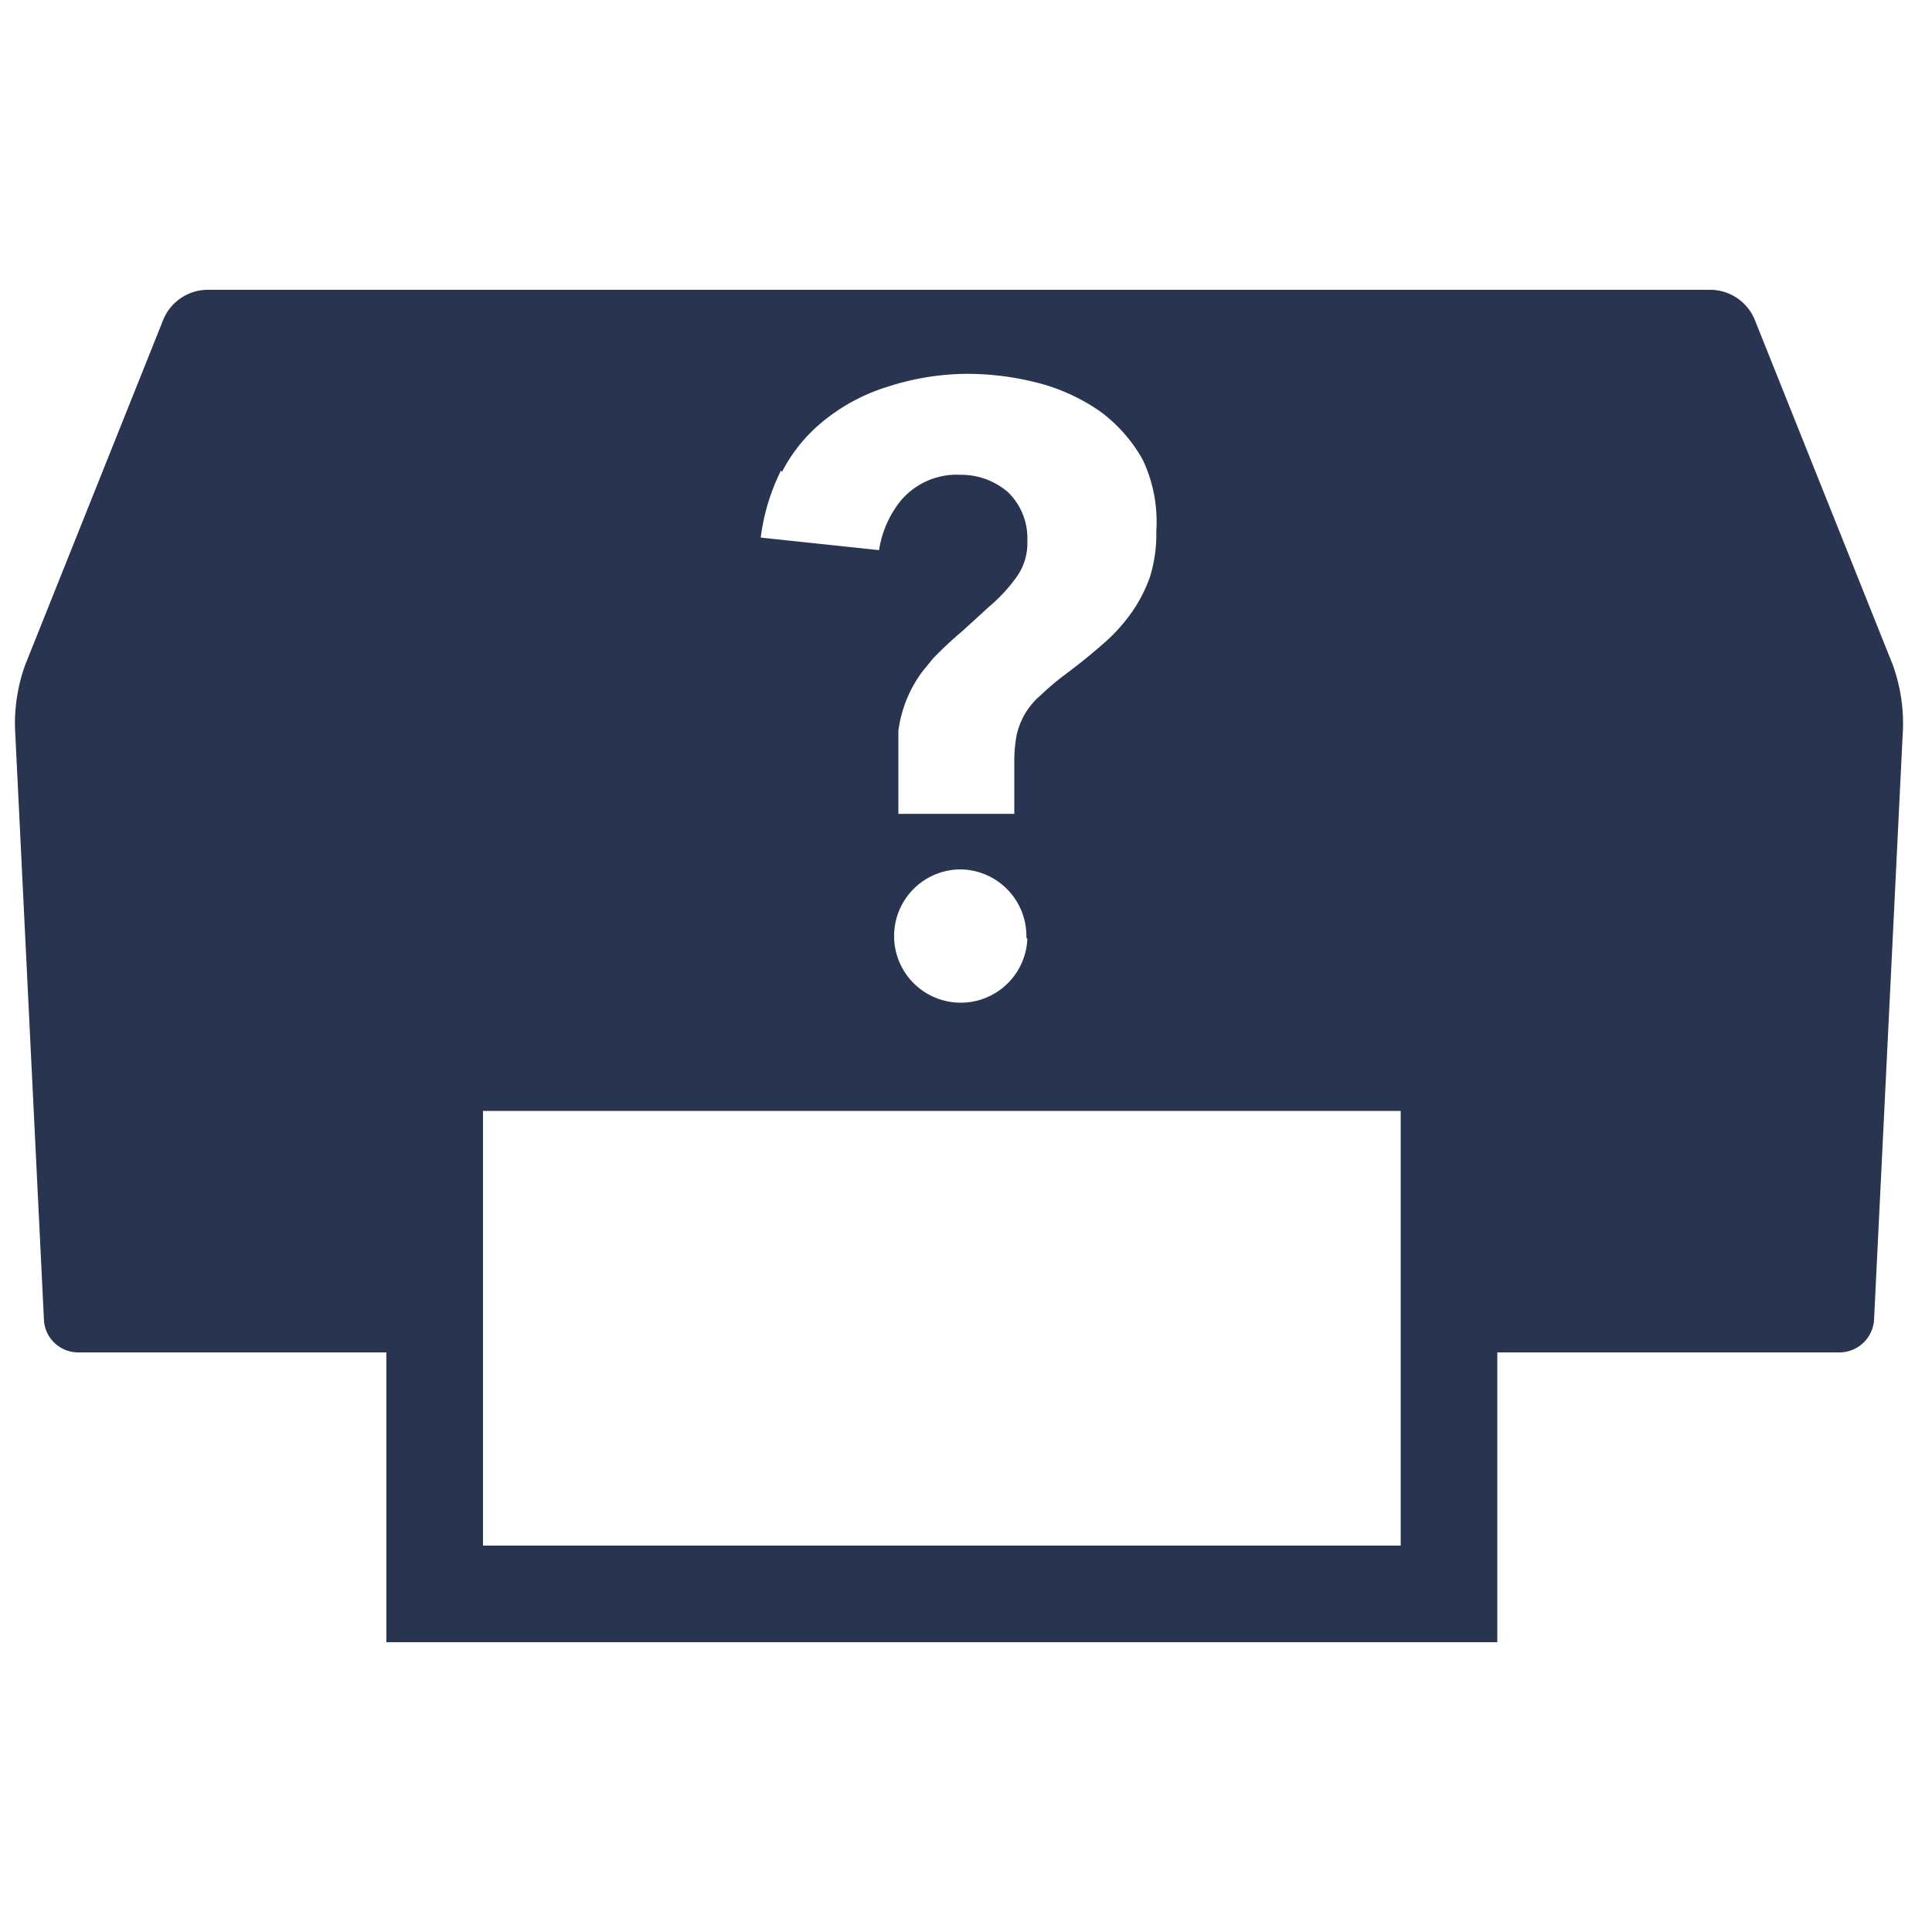 <svg xmlns="http://www.w3.org/2000/svg" viewBox="0 0 40 40"><defs><style>.cls-1{fill:#283450;}</style></defs><g id="Light"><path class="cls-1" d="M39.19,13.77,36.33,6.62A1,1,0,0,0,35.42,6H4.29a1,1,0,0,0-.91.62L.52,13.77a3.6,3.6,0,0,0-.21,1.29l.6,12.27a.71.71,0,0,0,.7.67H8v6H31V28h7.1a.72.72,0,0,0,.7-.67l.6-12.27A3.6,3.6,0,0,0,39.19,13.77Zm-23-4a3.31,3.31,0,0,1,.93-1.11A3.92,3.92,0,0,1,18.4,8,5.38,5.38,0,0,1,20,7.74a5.88,5.88,0,0,1,1.5.19,4,4,0,0,1,1.28.59,3.15,3.15,0,0,1,.88,1A3,3,0,0,1,23.94,11a3,3,0,0,1-.13.94,3.05,3.05,0,0,1-.38.74,3.65,3.65,0,0,1-.59.65c-.24.21-.51.43-.82.66a5.6,5.6,0,0,0-.47.4,1.55,1.55,0,0,0-.33.39,1.61,1.61,0,0,0-.17.43,2.94,2.94,0,0,0-.05.51v1.13H18.6V15.52c0-.13,0-.26,0-.39a2.62,2.62,0,0,1,.5-1.23l.22-.27a8.09,8.09,0,0,1,.6-.56l.57-.52a3.32,3.32,0,0,0,.54-.58,1.2,1.2,0,0,0,.24-.77,1.33,1.33,0,0,0-.39-1,1.48,1.48,0,0,0-1-.37,1.51,1.51,0,0,0-1.25.56,2.15,2.15,0,0,0-.43,1l-2.45-.26A4.33,4.33,0,0,1,16.17,9.74Zm5.08,9.67A1.38,1.38,0,1,1,19.87,18,1.38,1.38,0,0,1,21.25,19.41ZM29,32H10V23H29Z"/></g></svg>